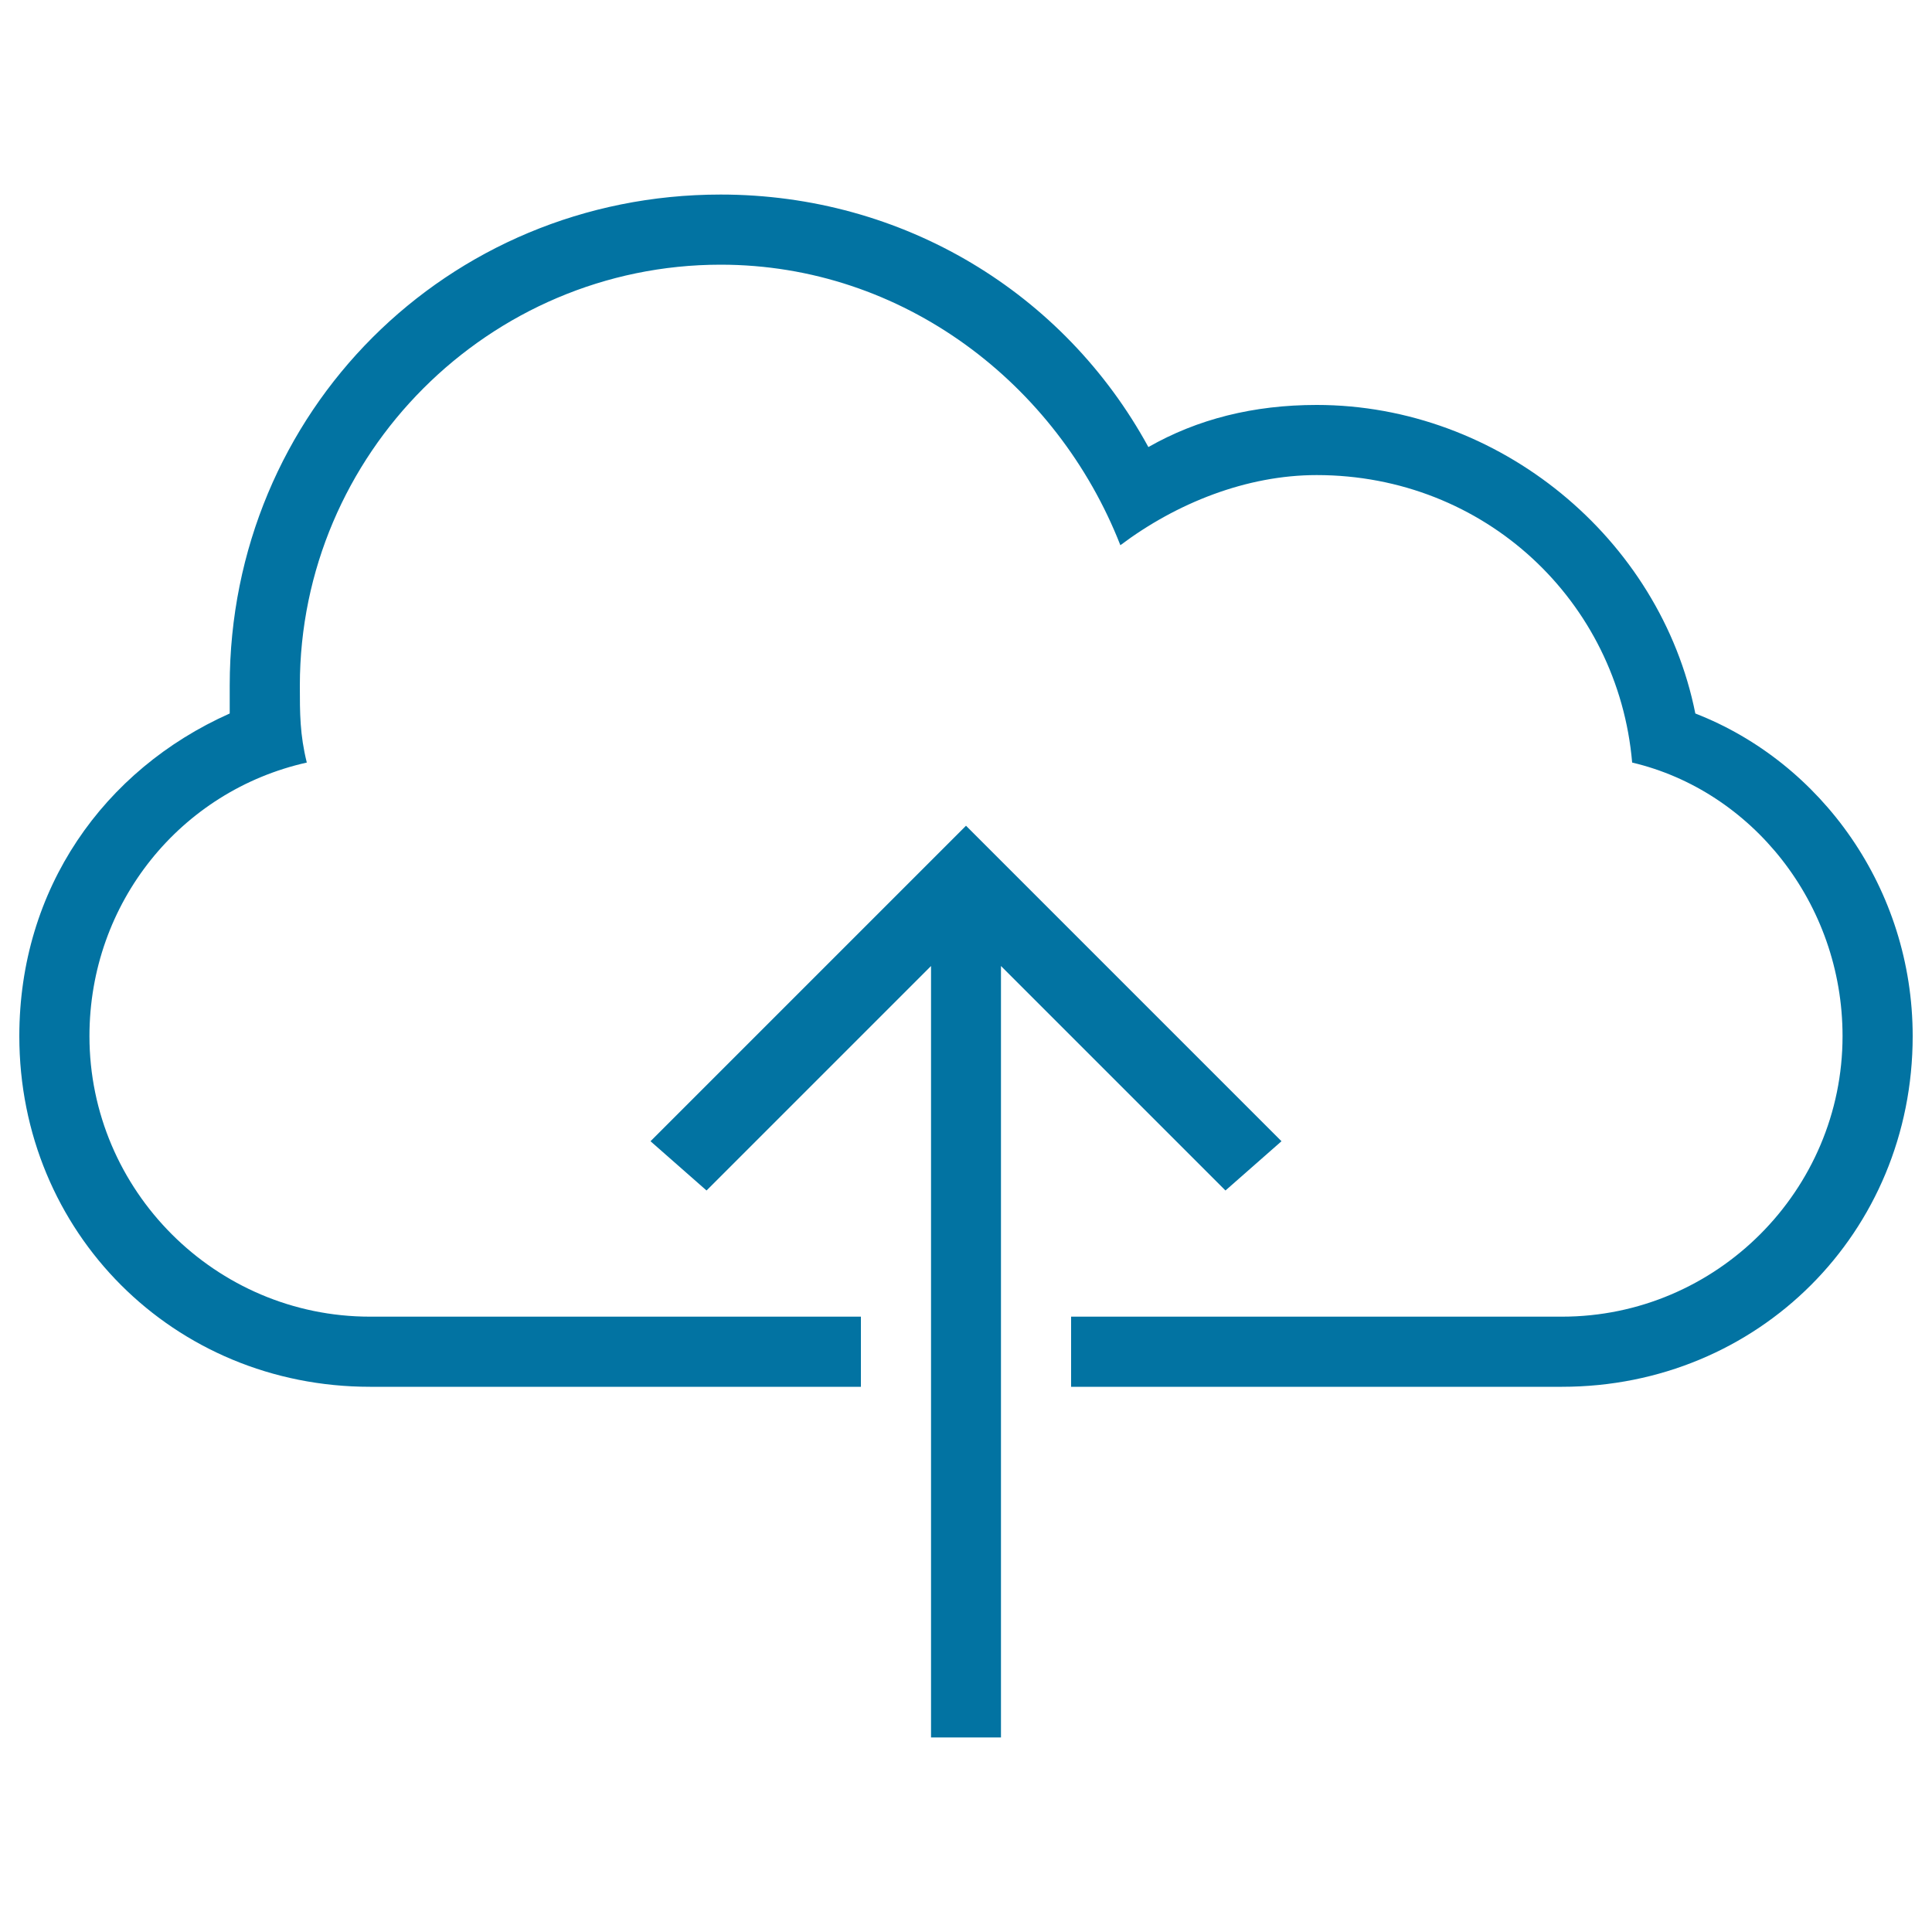 <svg xmlns="http://www.w3.org/2000/svg" viewBox="0 0 1000 1000" style="fill:#0273a2">
<title>Upload To The Cloud Stroke Interface Symbol SVG icon</title>
<g><g><polygon points="663.3,590.7 500,427.4 336.7,590.7 365.7,616.2 481.9,500 481.9,899.3 518.1,899.3 518.1,500 634.3,616.2 "/><path d="M877.5,369.3c-18.1-90.7-101.6-159.7-196-159.7c-32.7,0-61.7,7.3-87.1,21.8c-43.6-79.9-127-130.7-221.4-130.7c-141.6,0-254.1,112.5-254.1,254.1c0,3.6,0,10.9,0,14.5C53.6,398.4,10,460.1,10,536.3c0,101.6,79.9,181.5,181.5,181.5h254.1v-36.3H191.5c-79.9,0-145.2-65.3-145.2-145.2c0-69,47.2-127,112.5-141.6c-3.6-14.5-3.6-25.4-3.6-39.9C155.2,235,253.2,137,373,137c94.4,0,174.2,61.7,206.9,145.2c29-21.8,65.3-36.3,101.6-36.3c87.1,0,156.1,65.3,163.3,148.8c61.7,14.5,108.9,72.6,108.9,141.6c0,79.9-65.3,145.2-145.2,145.2H554.4v36.3h254.1c101.6,0,181.5-79.9,181.5-181.5C990,460.1,942.8,394.7,877.5,369.3z"/></g></g>
</svg>